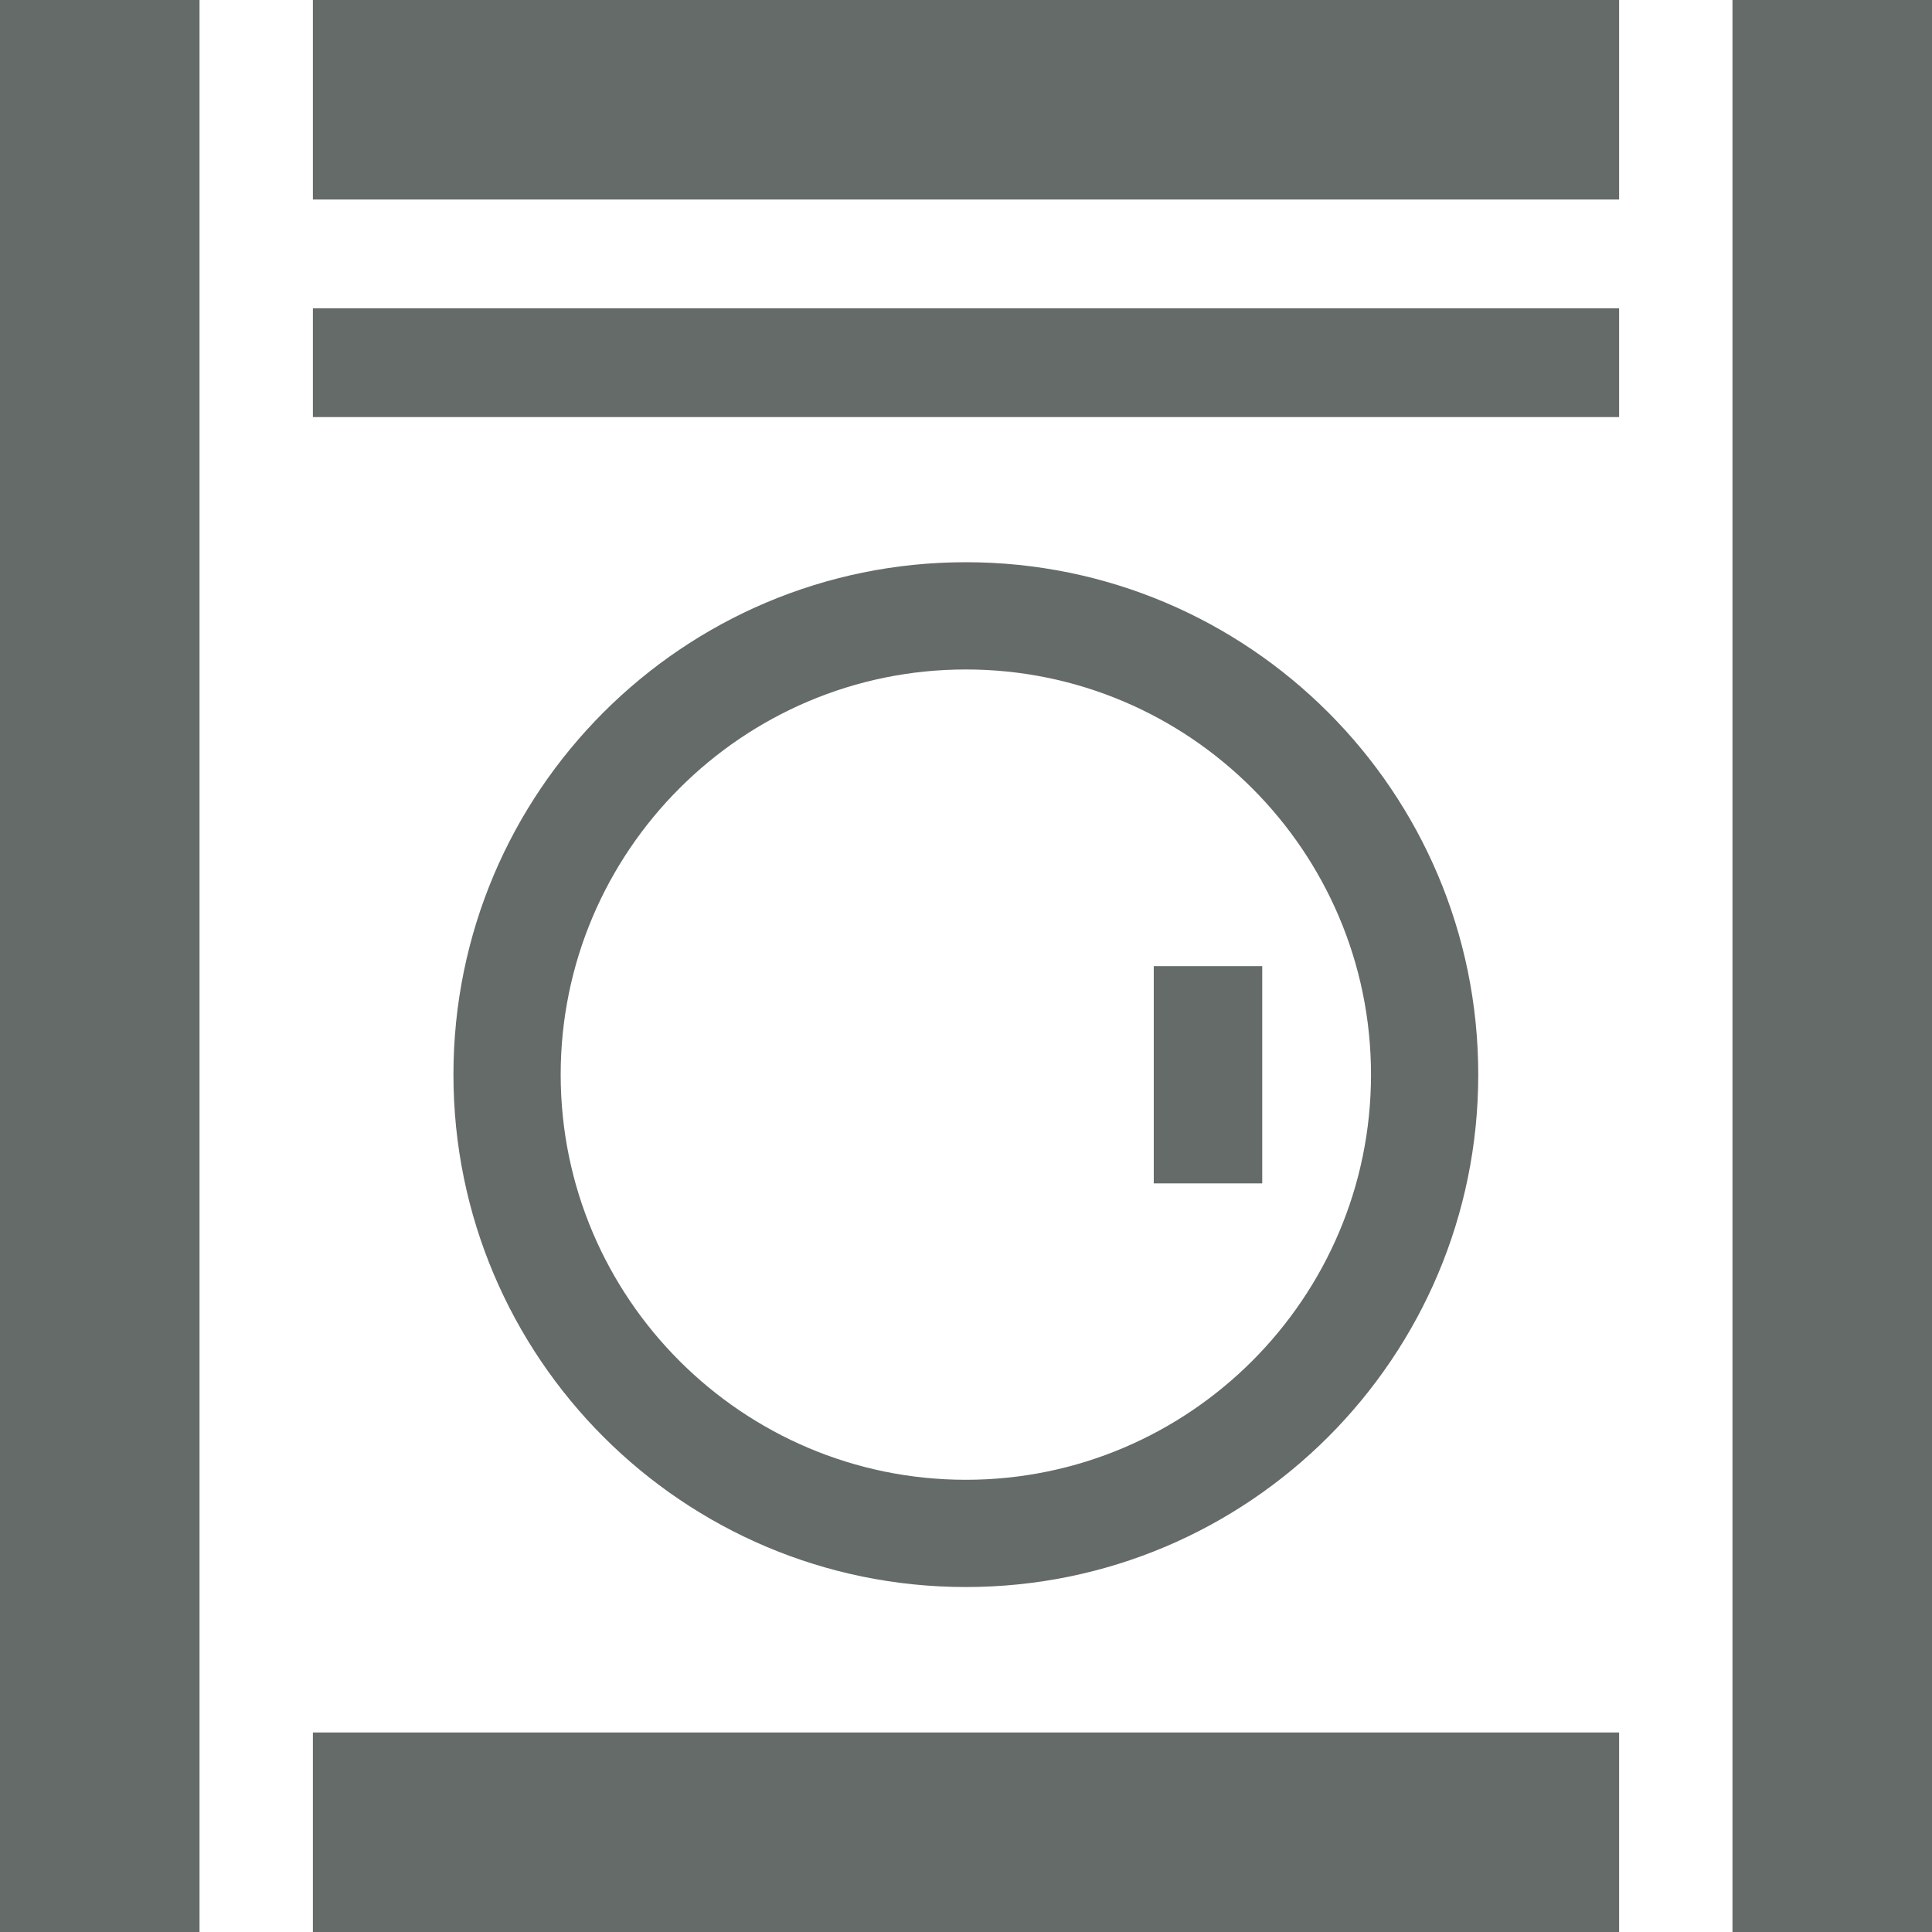 <?xml version="1.0" encoding="UTF-8"?>
<svg id="Layer_2" data-name="Layer 2" xmlns="http://www.w3.org/2000/svg" viewBox="0 0 63.23 63.23">
  <defs>
    <style>
      .cls-1 {
        fill: #656b68;
      }
    </style>
  </defs>
  <g id="Layer_1-2" data-name="Layer 1">
    <g id="Washer">
      <g>
        <g>
          <polygon class="cls-1" points="10.24 3.27 10.24 6.53 52.99 6.53 52.99 3.27 52.99 0 10.24 0 10.24 3.27"/>
          <rect class="cls-1" x="10.24" y="10.09" width="42.75" height="3.56"/>
          <polygon class="cls-1" points="3.27 63.23 6.53 63.23 6.53 0 3.27 0 0 0 0 63.23 3.27 63.23"/>
          <polygon class="cls-1" points="10.24 59.96 10.24 63.23 52.99 63.23 52.99 59.96 52.99 56.7 10.24 56.7 10.24 59.96"/>
          <polygon class="cls-1" points="59.96 63.23 63.23 63.23 63.23 0 59.96 0 56.7 0 56.7 63.23 59.96 63.23"/>
          <polygon class="cls-1" points="37.76 31.62 37.76 35.17 37.76 38.73 41.31 38.73 41.31 35.17 41.31 31.62 37.76 31.62"/>
        </g>
        <path class="cls-1" d="m31.61,18.4c-9.26,0-16.77,7.51-16.77,16.77s7.51,16.77,16.77,16.77,16.77-7.51,16.77-16.77-7.51-16.77-16.77-16.77m0,3.51c7.31,0,13.26,5.95,13.26,13.26s-5.95,13.26-13.26,13.26-13.26-5.95-13.26-13.26,5.95-13.26,13.26-13.26"/>
      </g>
    </g>
  </g>
</svg>